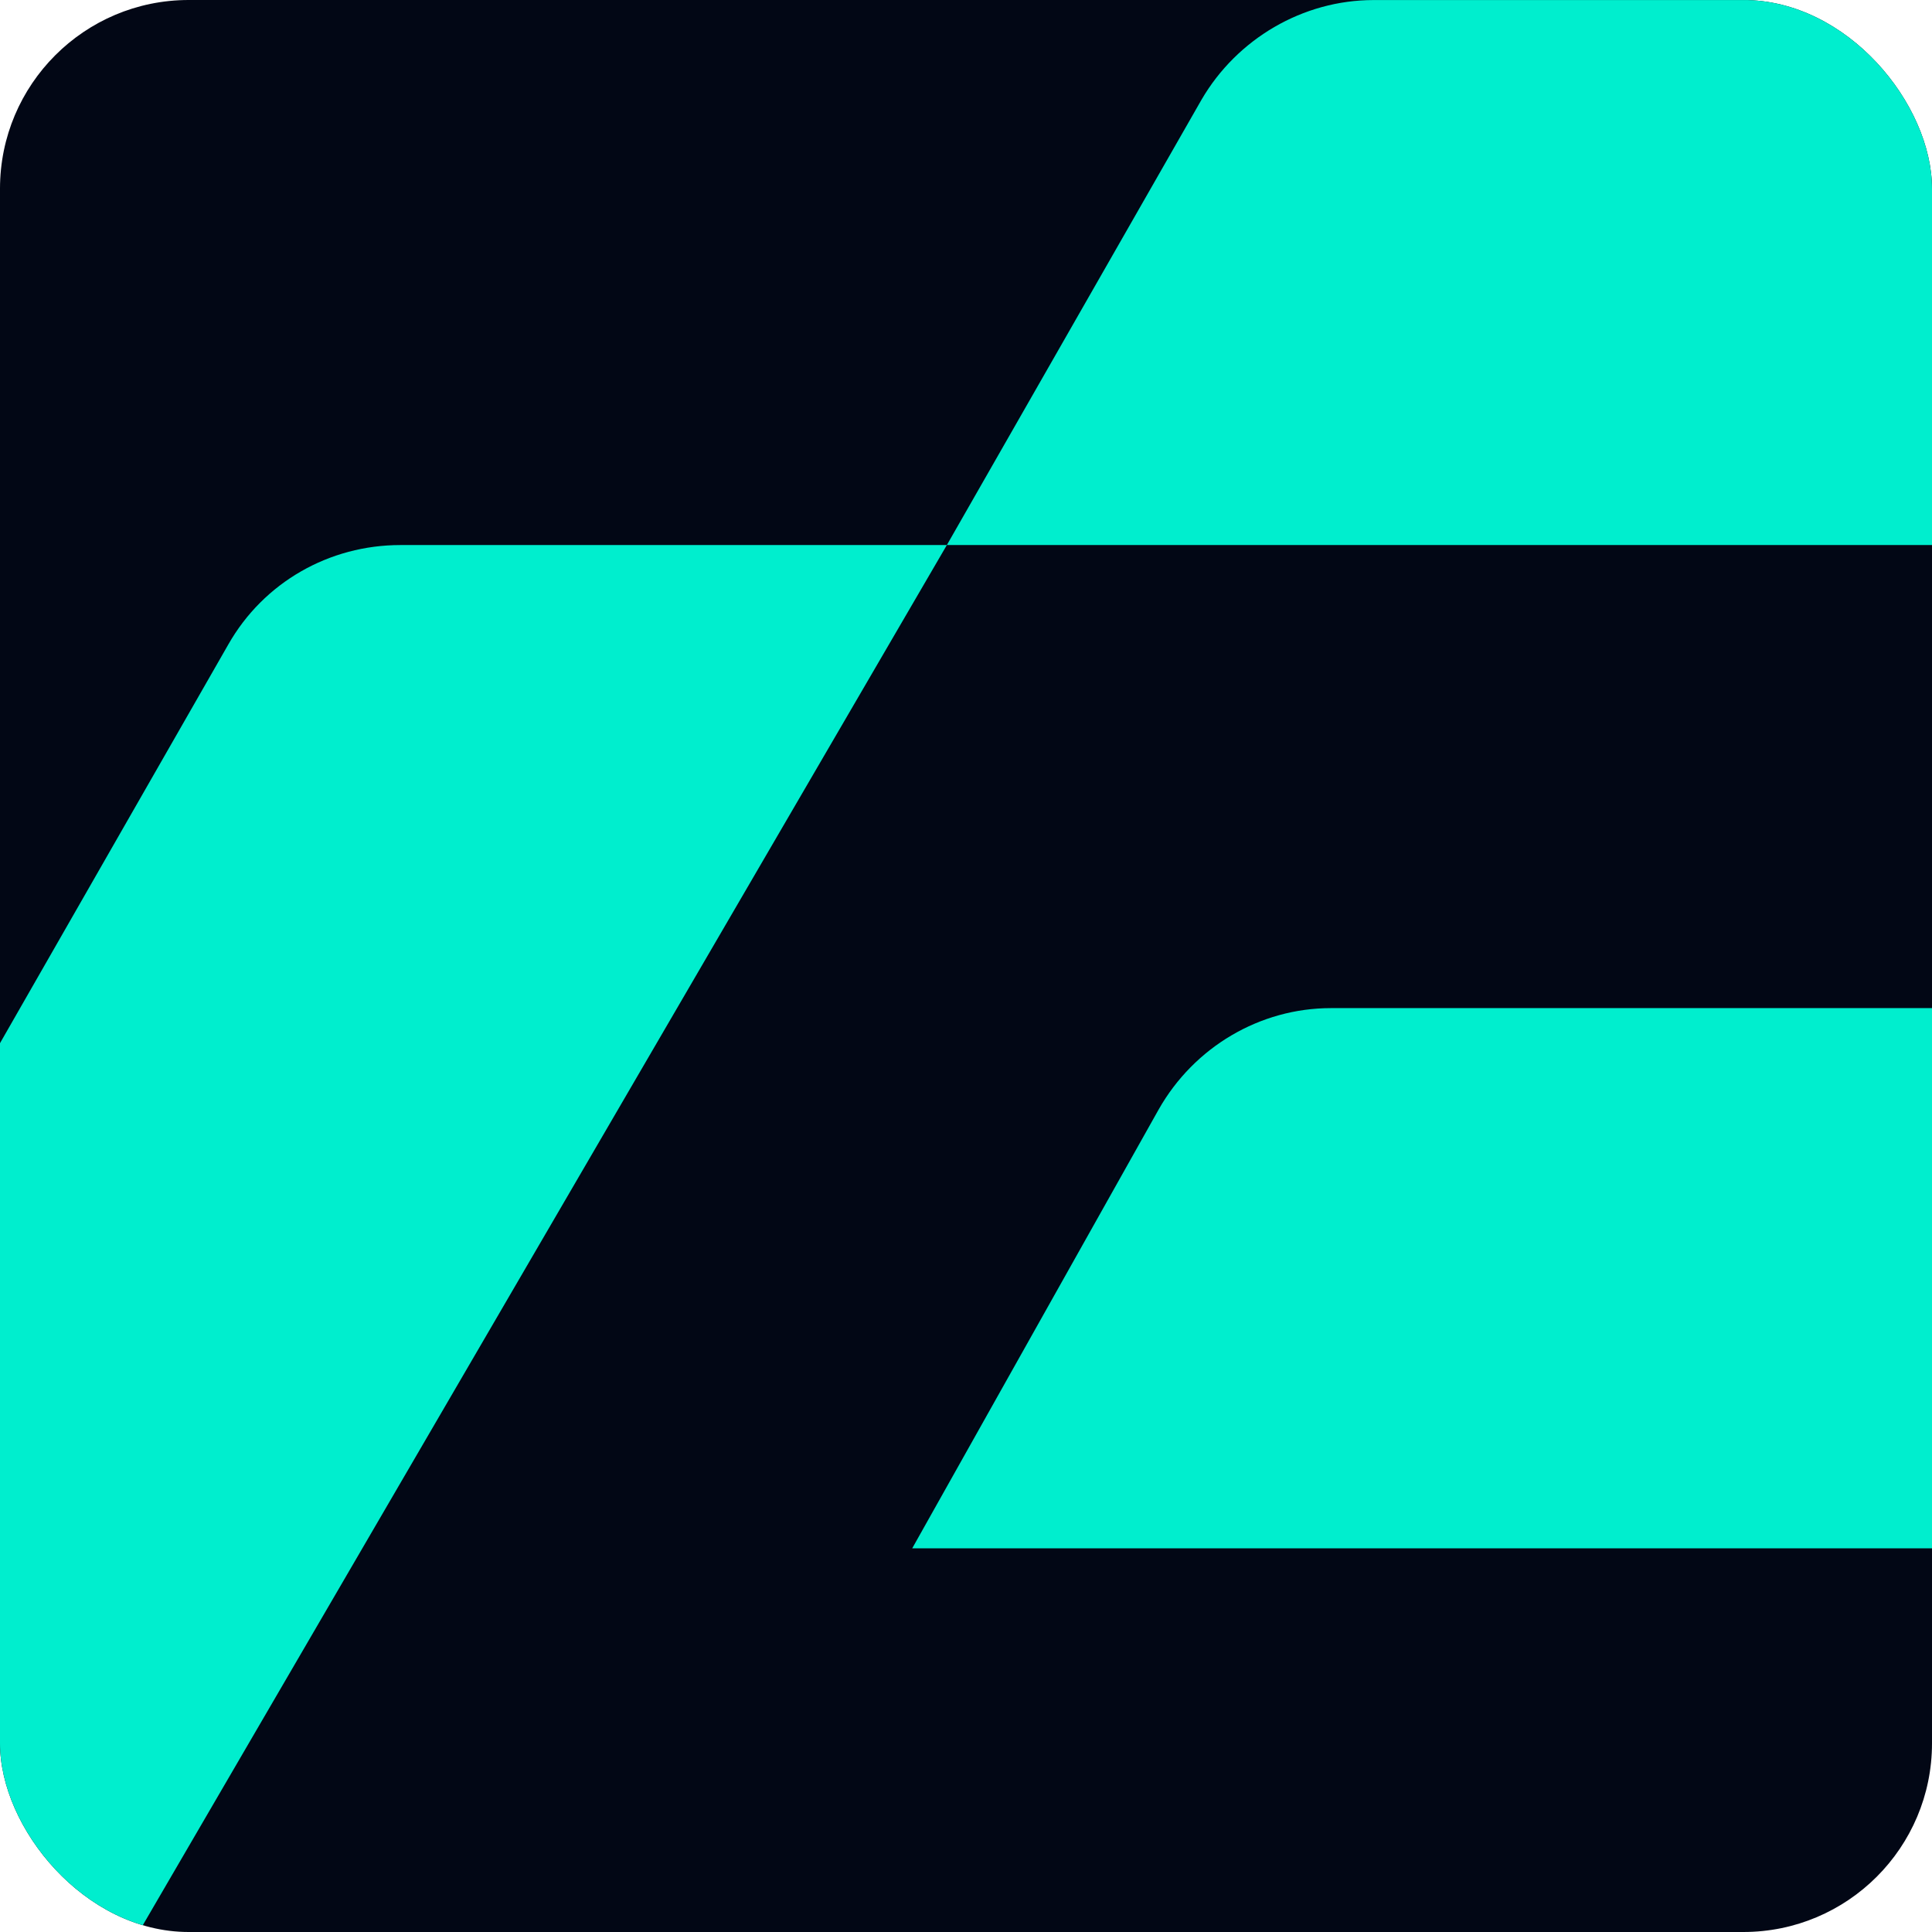 <svg fill="none" height="512" viewBox="0 0 512 512" width="512" xmlns="http://www.w3.org/2000/svg" xmlns:xlink="http://www.w3.org/1999/xlink"><clipPath id="a"><rect height="512" rx="50" width="512"/></clipPath><g clip-path="url(#a)"><rect fill="#020715" height="512" rx="50" width="512"/><g fill="#00eece"><path d="m512 267.607v142.722h-270.258l65.327-116.325c9.397-16.554 26.847-26.844 45.64-26.844h159.291z"/><path d="m250.926 144.444 67.504-118.048c9.388-16.097 26.823-26.382 45.598-26.382h147.972v144.429zm0 0h-144.842c-18.776 0-36.211 9.837-45.599 26.382l-137.243 239.671v101.503h113.549z"/></g></g></svg>